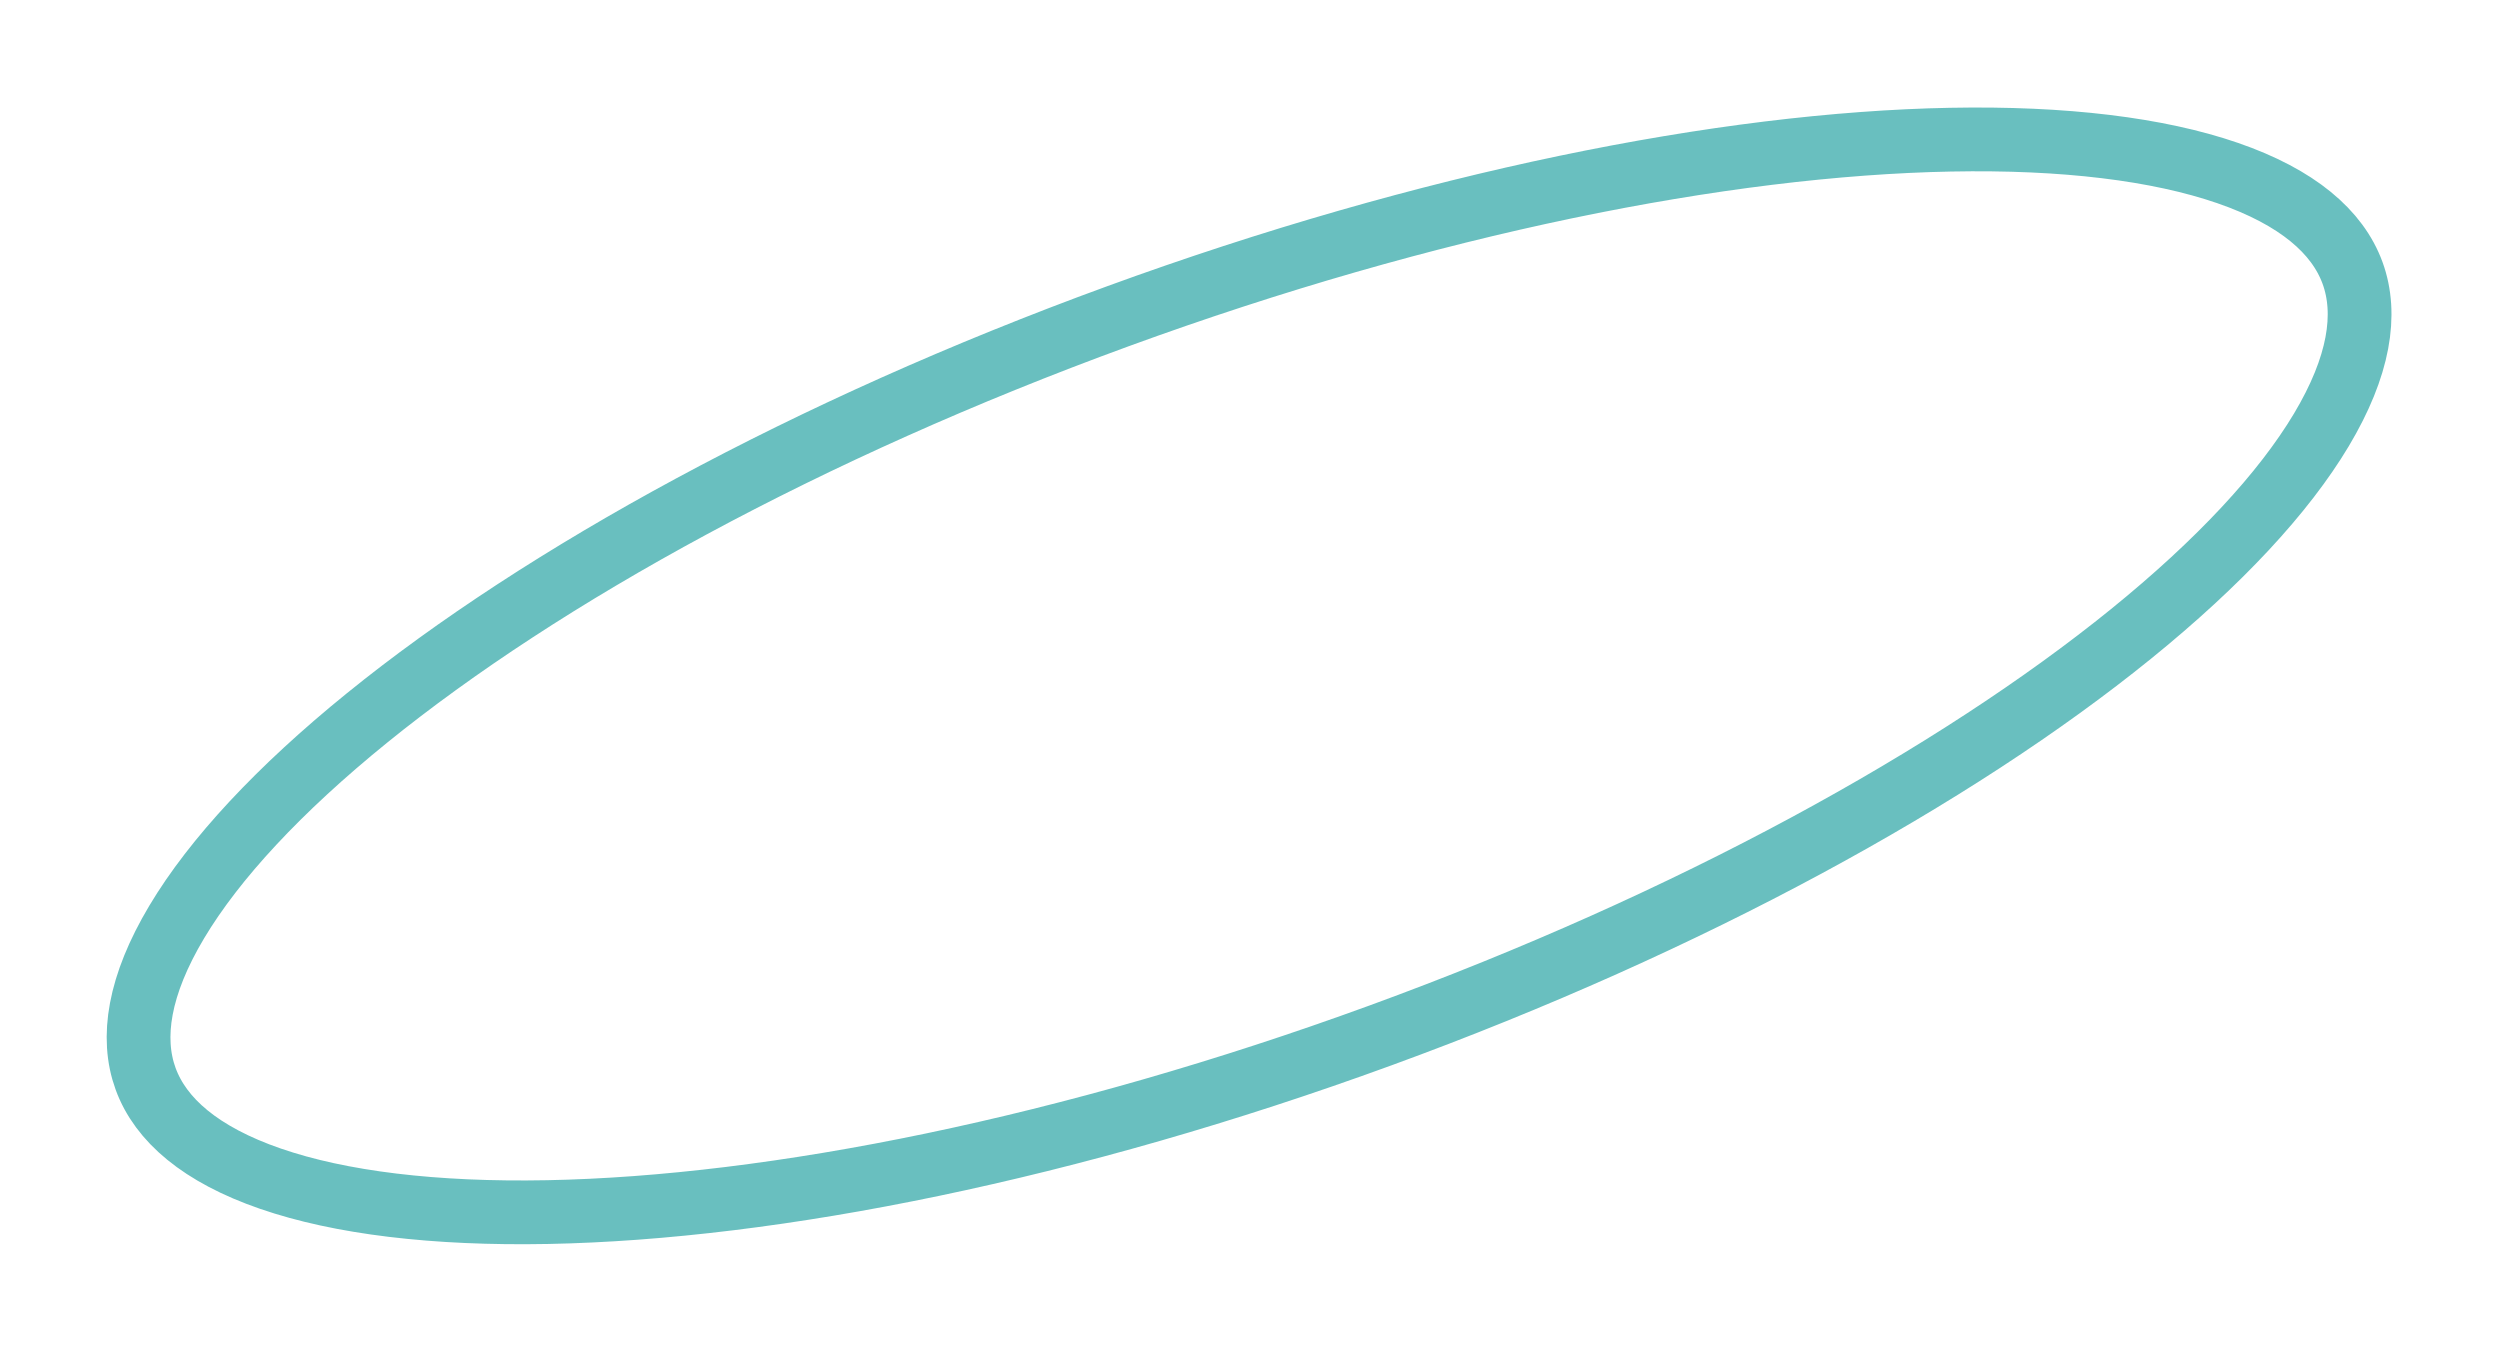 <?xml version="1.0" encoding="UTF-8"?> <svg xmlns="http://www.w3.org/2000/svg" width="941" height="509" viewBox="0 0 941 509" fill="none"><g opacity="0.8" filter="url(#filter0_f_87_11)"><path d="M885.499 102.735C891.144 118.192 888.037 137.91 873.783 161.779C859.592 185.541 835.284 211.718 802.12 238.599C735.887 292.284 636.48 347.059 519.577 389.746C402.674 432.434 291.363 454.604 206.12 456.23C163.437 457.045 127.981 452.692 101.818 443.665C75.536 434.597 60.455 421.522 54.81 406.064C49.166 390.607 52.273 370.889 66.527 347.02C80.718 323.258 105.026 297.082 138.19 270.2C204.423 216.515 303.829 161.74 420.733 119.053C537.636 76.365 648.947 54.195 734.19 52.569C776.873 51.754 812.329 56.107 838.492 65.134C864.774 74.202 879.855 87.277 885.499 102.735Z" stroke="#44AFAF" stroke-width="24"></path></g><defs><filter id="filter0_f_87_11" x="0.146" y="0.472" width="940.017" height="507.855" filterUnits="userSpaceOnUse" color-interpolation-filters="sRGB"><feFlood flood-opacity="0" result="BackgroundImageFix"></feFlood><feBlend mode="normal" in="SourceGraphic" in2="BackgroundImageFix" result="shape"></feBlend><feGaussianBlur stdDeviation="20" result="effect1_foregroundBlur_87_11"></feGaussianBlur></filter></defs></svg> 